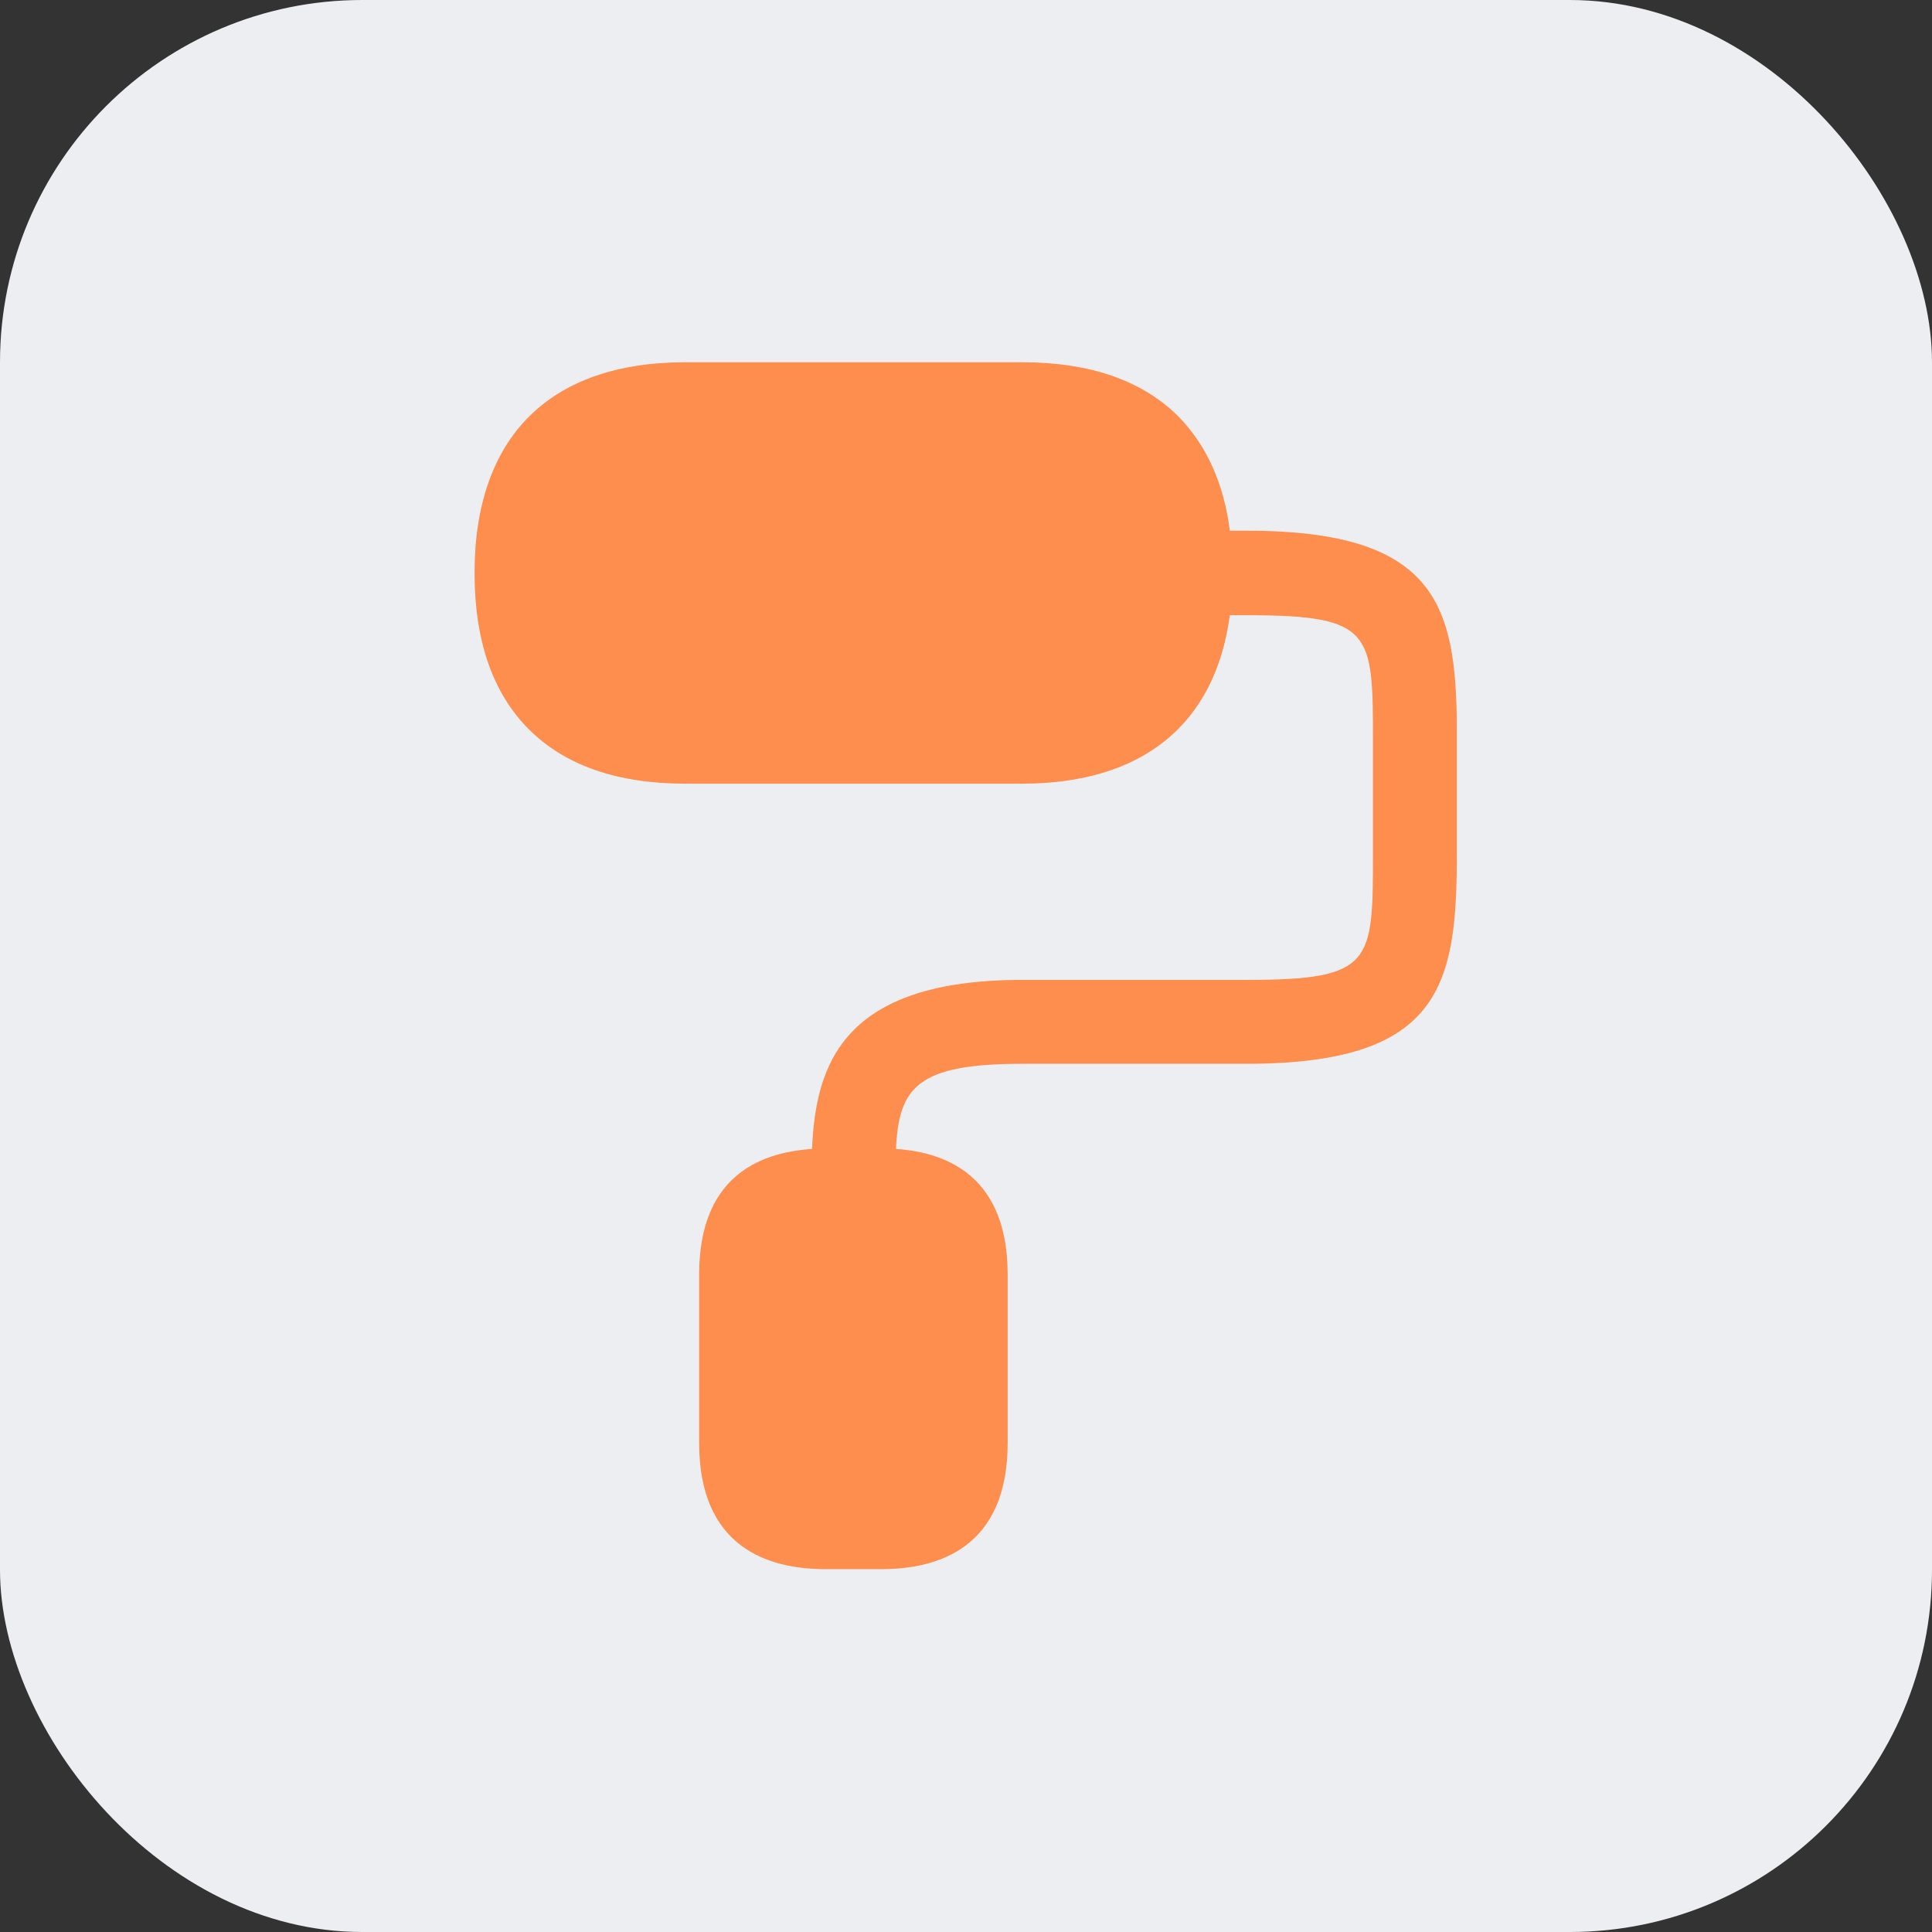 <?xml version="1.0" encoding="UTF-8"?> <svg xmlns="http://www.w3.org/2000/svg" width="32" height="32" viewBox="0 0 32 32" fill="none"><rect x="0" y="0" width="32" height="32" fill="#333333" stroke="none"/><rect width="32" height="32" rx="6" fill="#EDEEF1"></rect><path d="M20.65 8.79H20.37C20.27 8 19.98 7.37 19.52 6.9C18.92 6.3 18.05 6 16.93 6H11.35C9.1 6 7.86 7.24 7.86 9.49C7.86 10.61 8.16 11.48 8.76 12.08C9.36 12.68 10.23 12.98 11.35 12.98H16.93C18.93 12.98 20.13 11.99 20.37 10.19H20.65C22.74 10.19 22.74 10.47 22.74 12.28V14.14C22.74 15.95 22.74 16.23 20.65 16.23H16.93C13.94 16.23 13.51 17.65 13.45 19.03C12.55 19.09 11.58 19.51 11.58 21.11V23.9C11.58 25.63 12.72 25.99 13.67 25.99H14.6C15.55 25.99 16.69 25.63 16.69 23.9V21.11C16.69 19.53 15.74 19.09 14.84 19.03C14.89 18.02 15.18 17.62 16.92 17.62H20.64C23.89 17.62 24.13 16.3 24.13 14.13V12.28C24.14 10.11 23.9 8.79 20.65 8.79Z" fill="#FE8E4D"></path></svg> 
